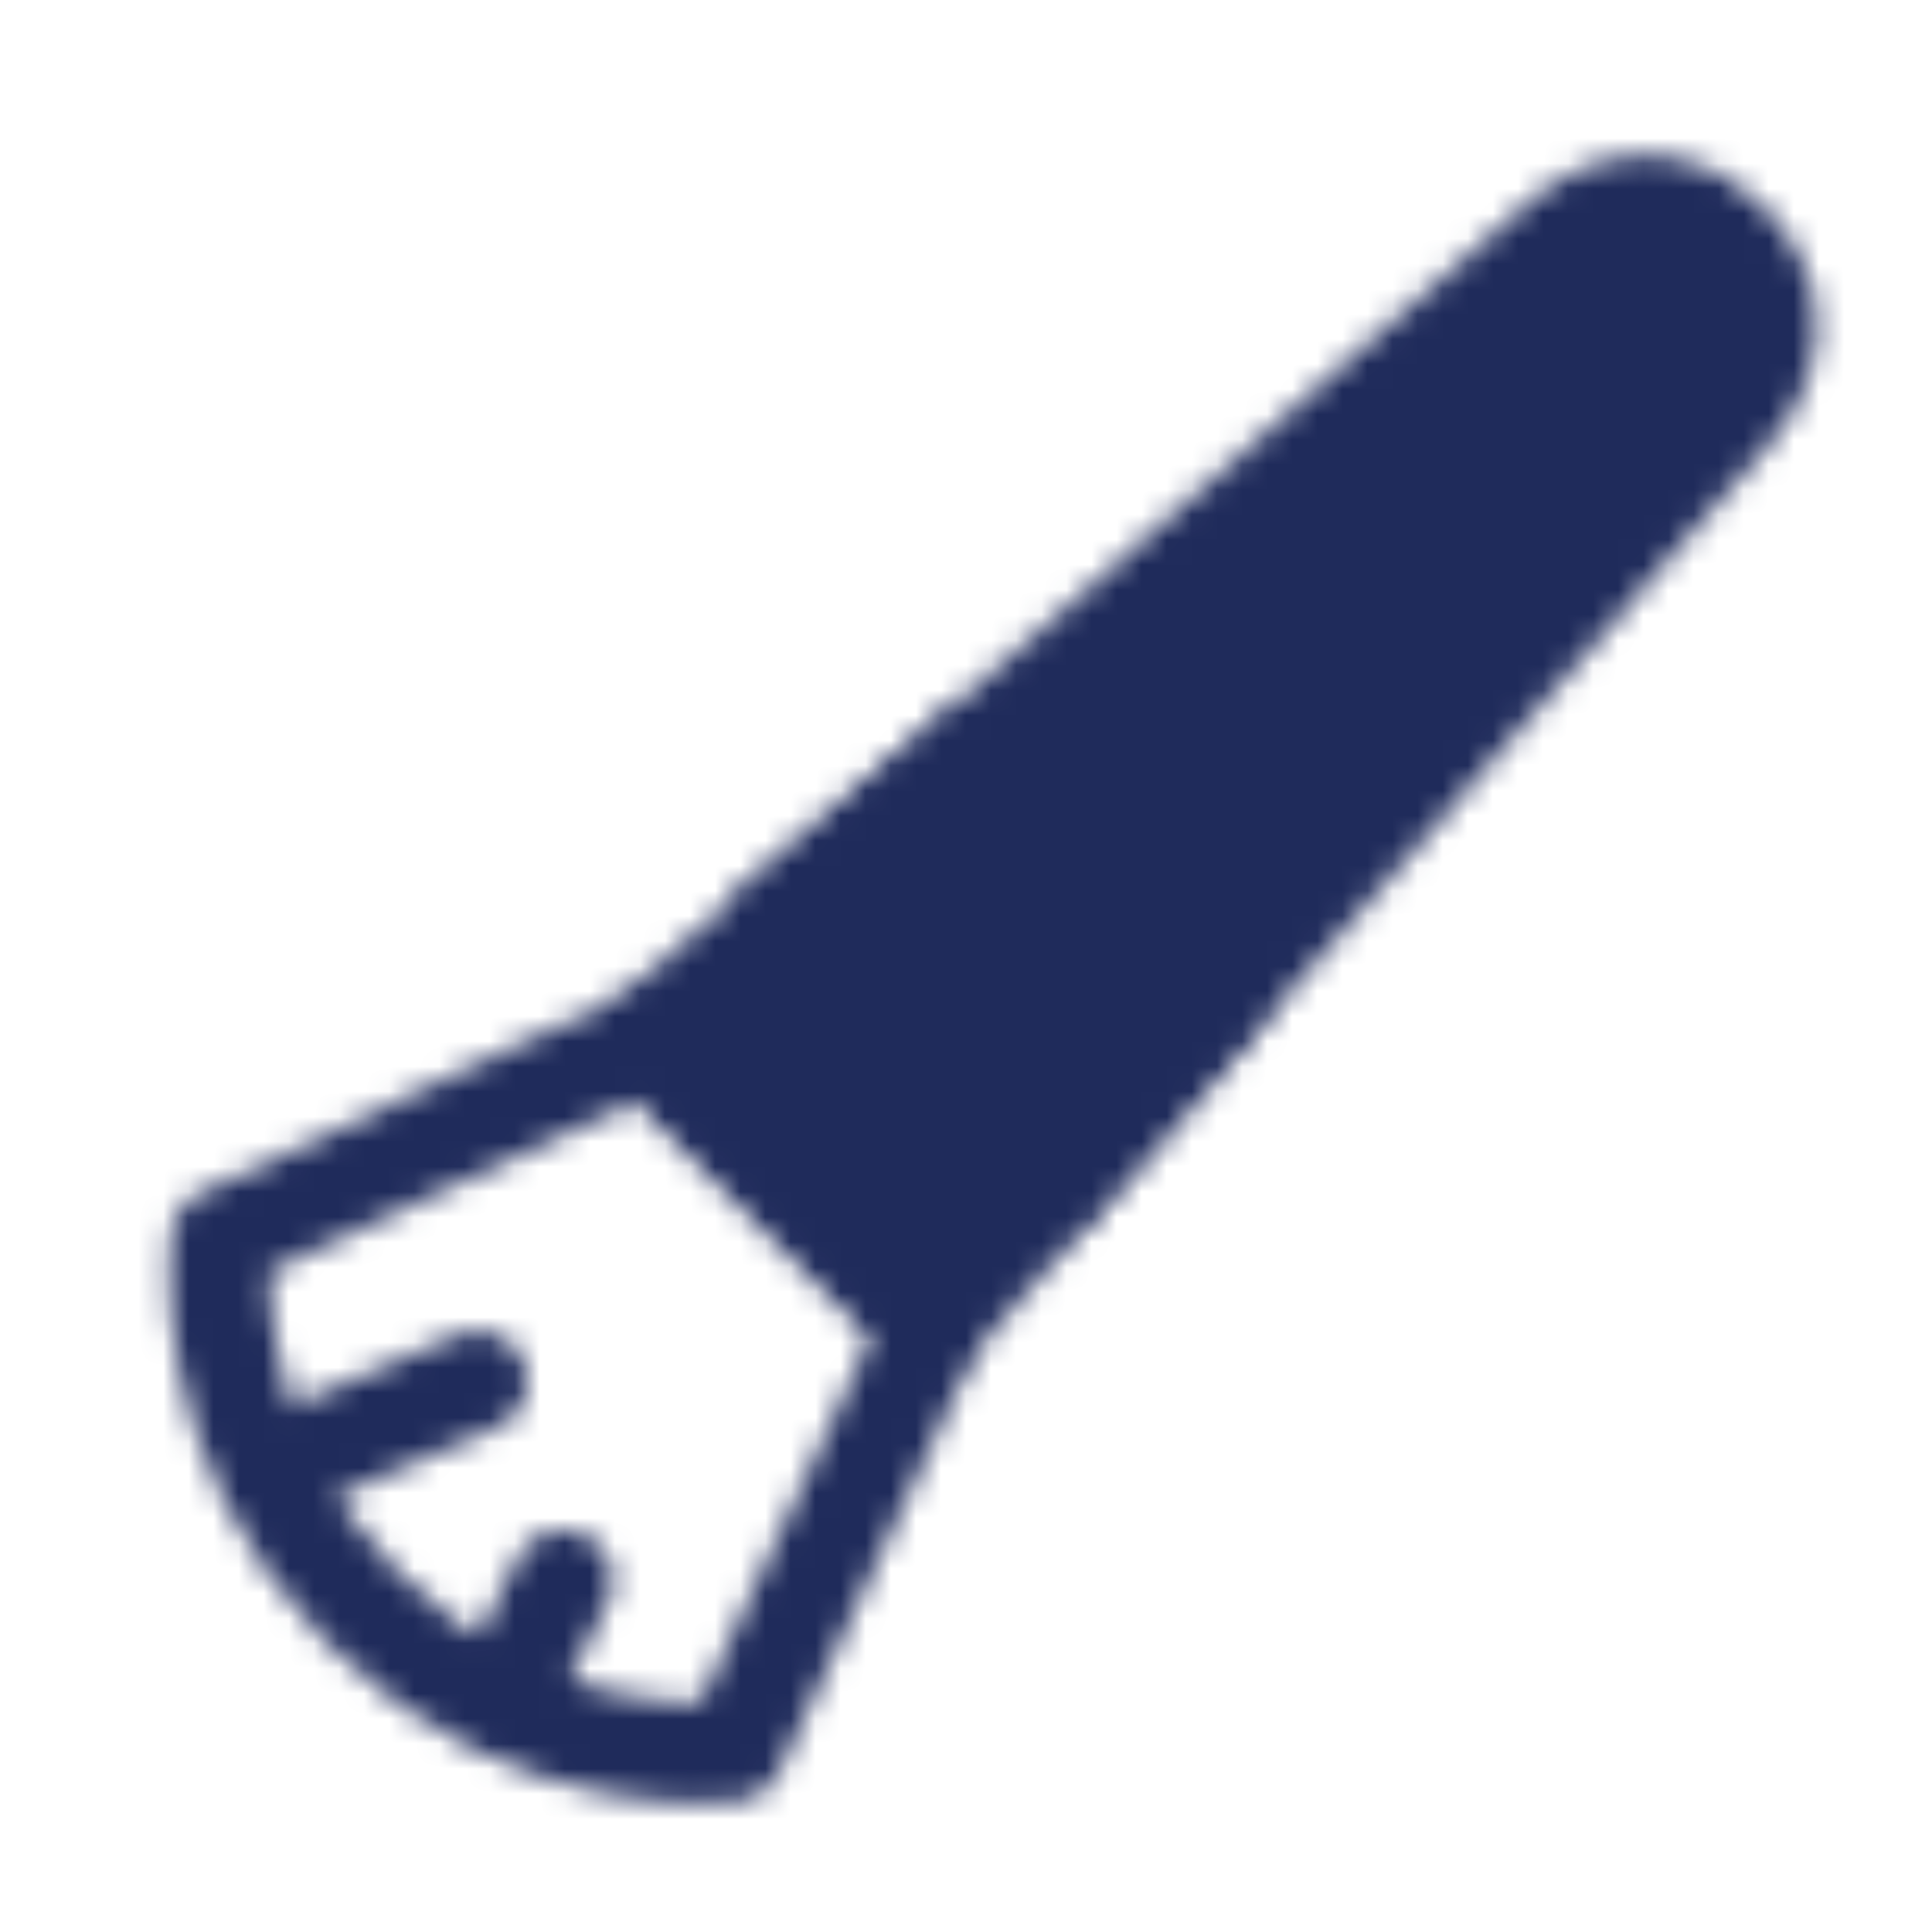 <?xml version="1.0" encoding="UTF-8"?> <svg xmlns="http://www.w3.org/2000/svg" width="77" height="77" viewBox="0 0 77 77" fill="none"><mask id="mask0_14_207" style="mask-type:luminance" maskUnits="userSpaceOnUse" x="6" y="6" width="67" height="66"><path d="M25.827 41.434L62.124 9.672C62.124 9.672 65.525 6.271 68.929 9.672C72.332 13.076 68.929 16.478 68.929 16.478L37.169 52.777L25.827 41.434Z" fill="white" stroke="white" stroke-width="4" stroke-linejoin="round"></path><path d="M36.036 33.493L45.111 42.568" stroke="black" stroke-width="4" stroke-linecap="round" stroke-linejoin="round"></path><path d="M8.812 49.373L25.827 41.433L37.169 52.777L29.228 69.791C29.228 69.791 21.287 70.925 14.482 64.12C7.676 57.314 8.812 49.373 8.812 49.373Z" stroke="white" stroke-width="4" stroke-linejoin="round"></path><path d="M11.082 58.448L19.022 55.045M20.156 67.523L22.426 62.986" stroke="white" stroke-width="4" stroke-linecap="round" stroke-linejoin="round"></path><path d="M30.367 37.464L34.903 33.493L39.44 29.523M49.081 39.164L45.111 43.701L41.14 48.239" stroke="white" stroke-width="4" stroke-linejoin="round"></path></mask><g mask="url(#mask0_14_207)"><path d="M0 0H77V77H0V0Z" fill="#1F2B5B"></path></g></svg> 